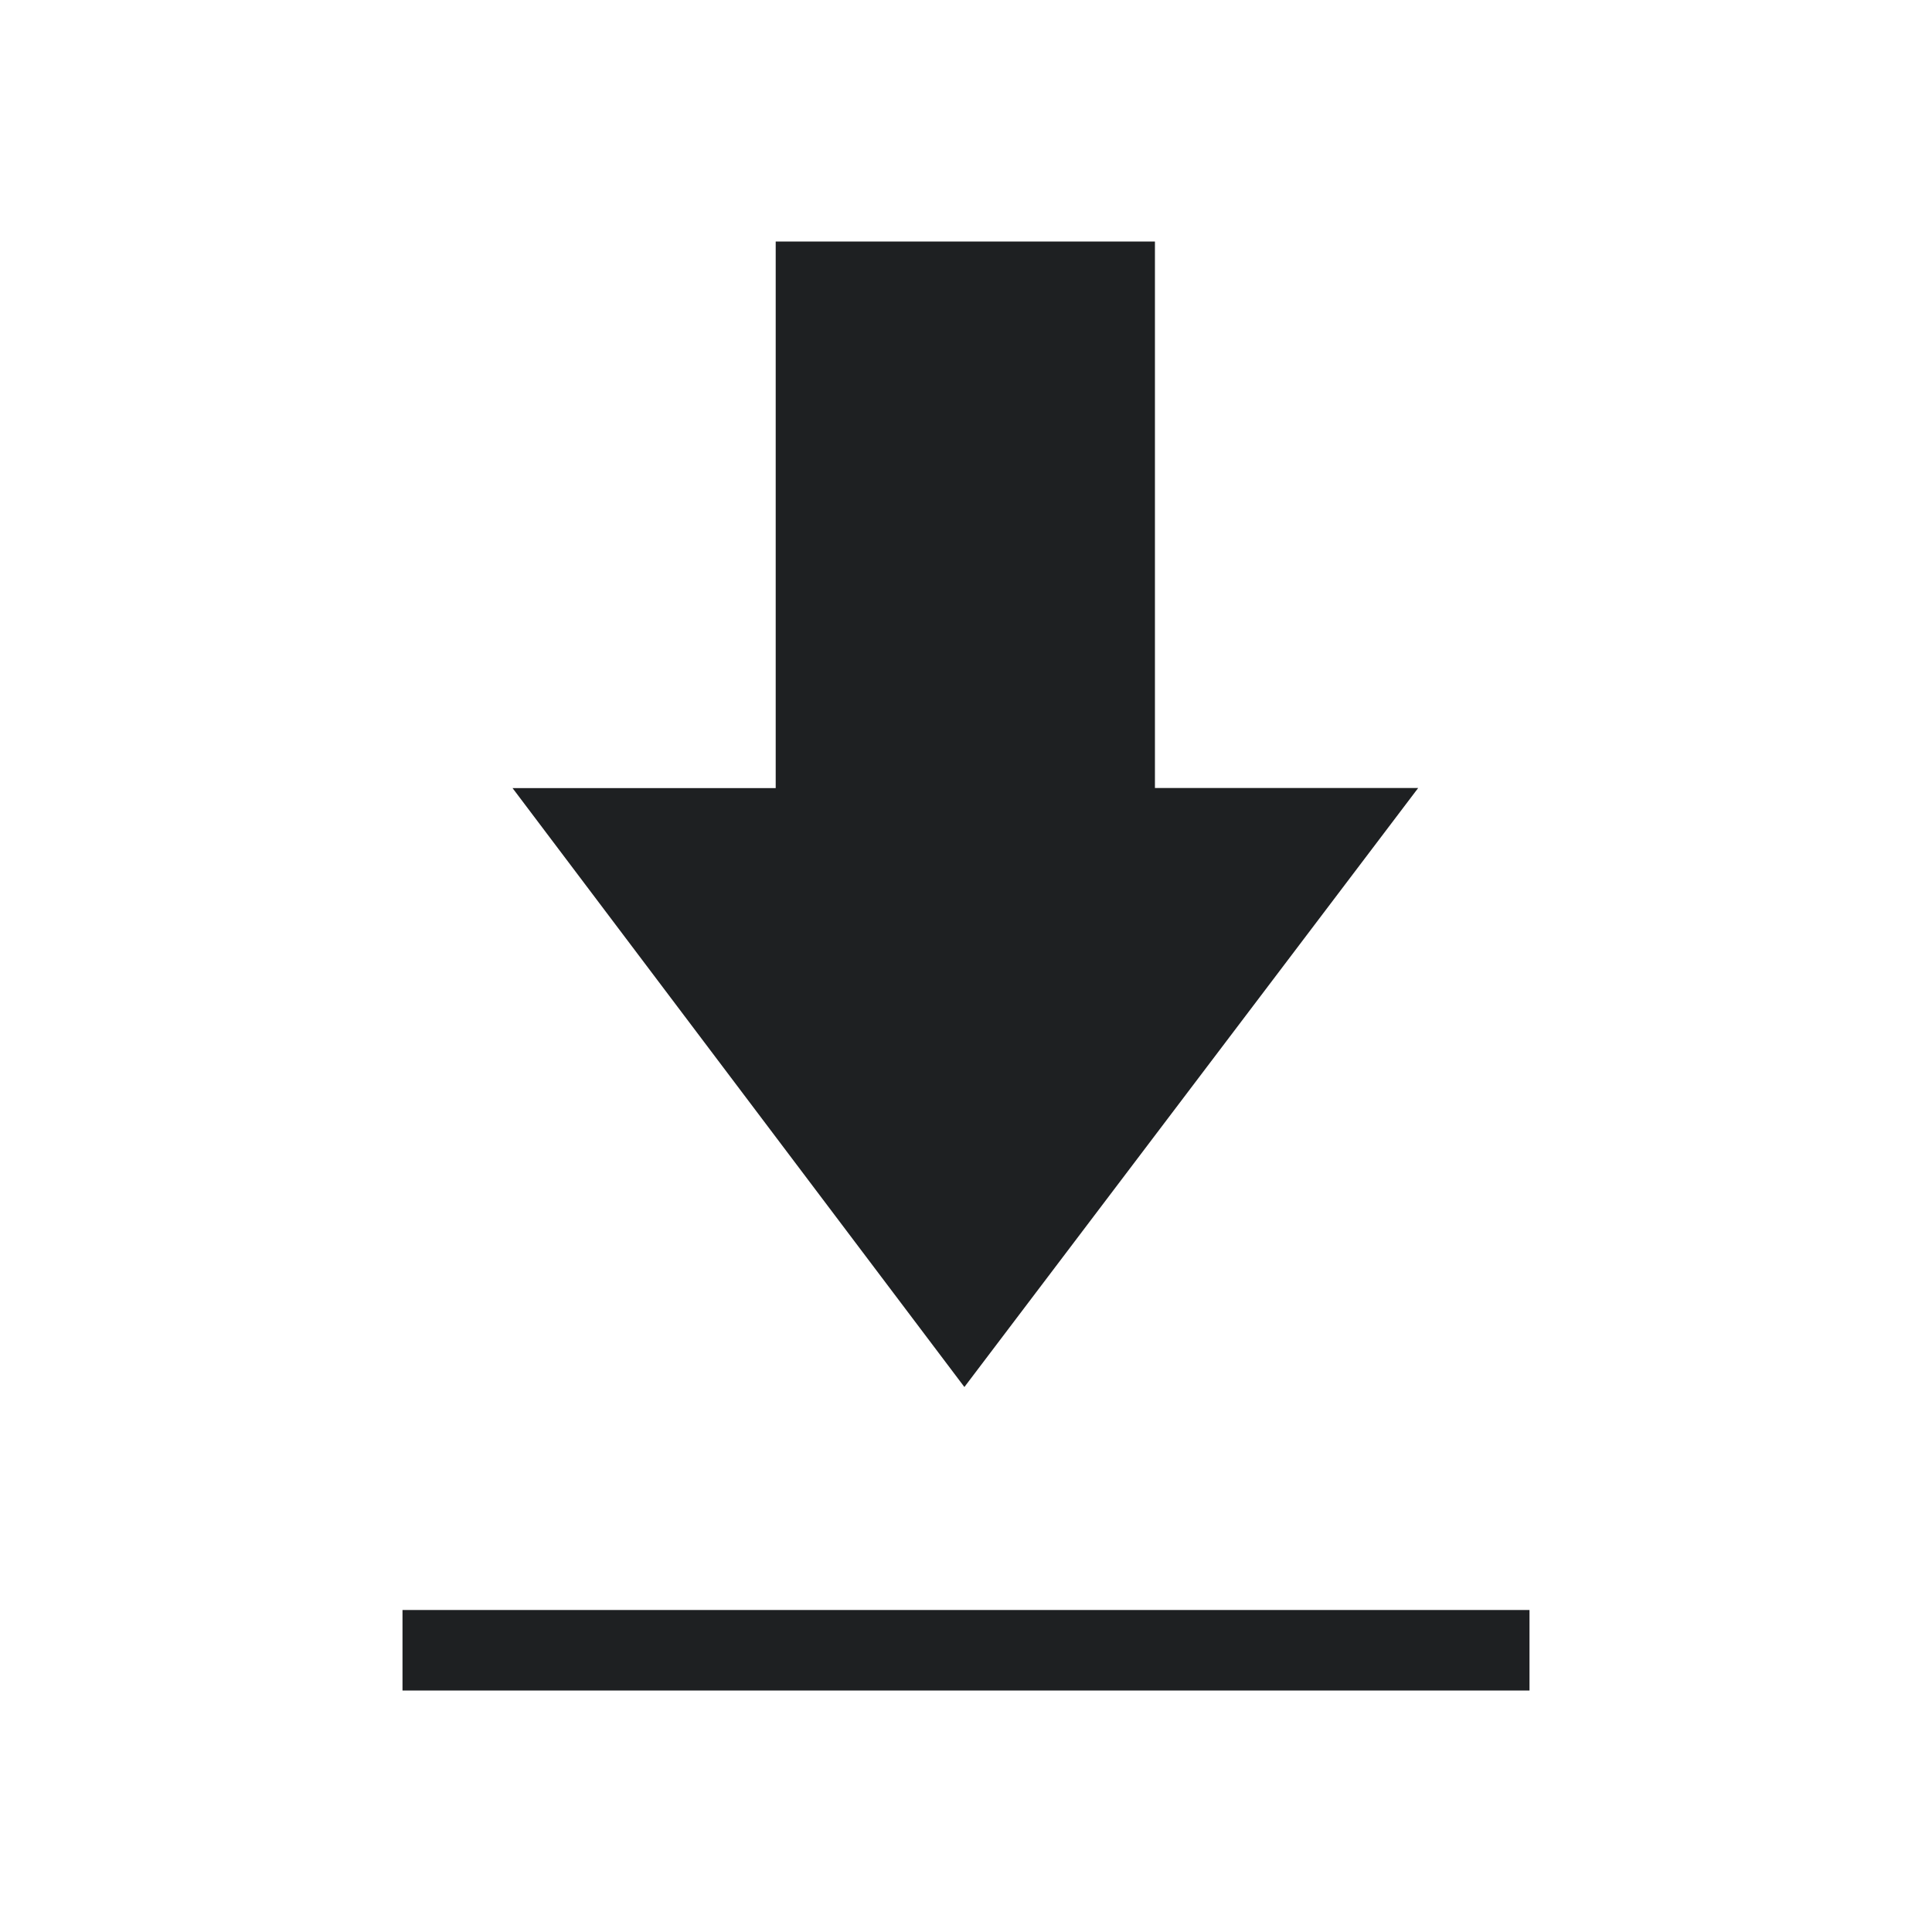 <svg width="24" height="24" viewBox="0 0 24 24" fill="none" xmlns="http://www.w3.org/2000/svg">
<path d="M5 21V20H19V21H5ZM11.98 17.23L6.367 9.79H9.636V3H14.347V9.789H17.617L11.98 17.23Z" fill="#1E2022"/>
</svg>

